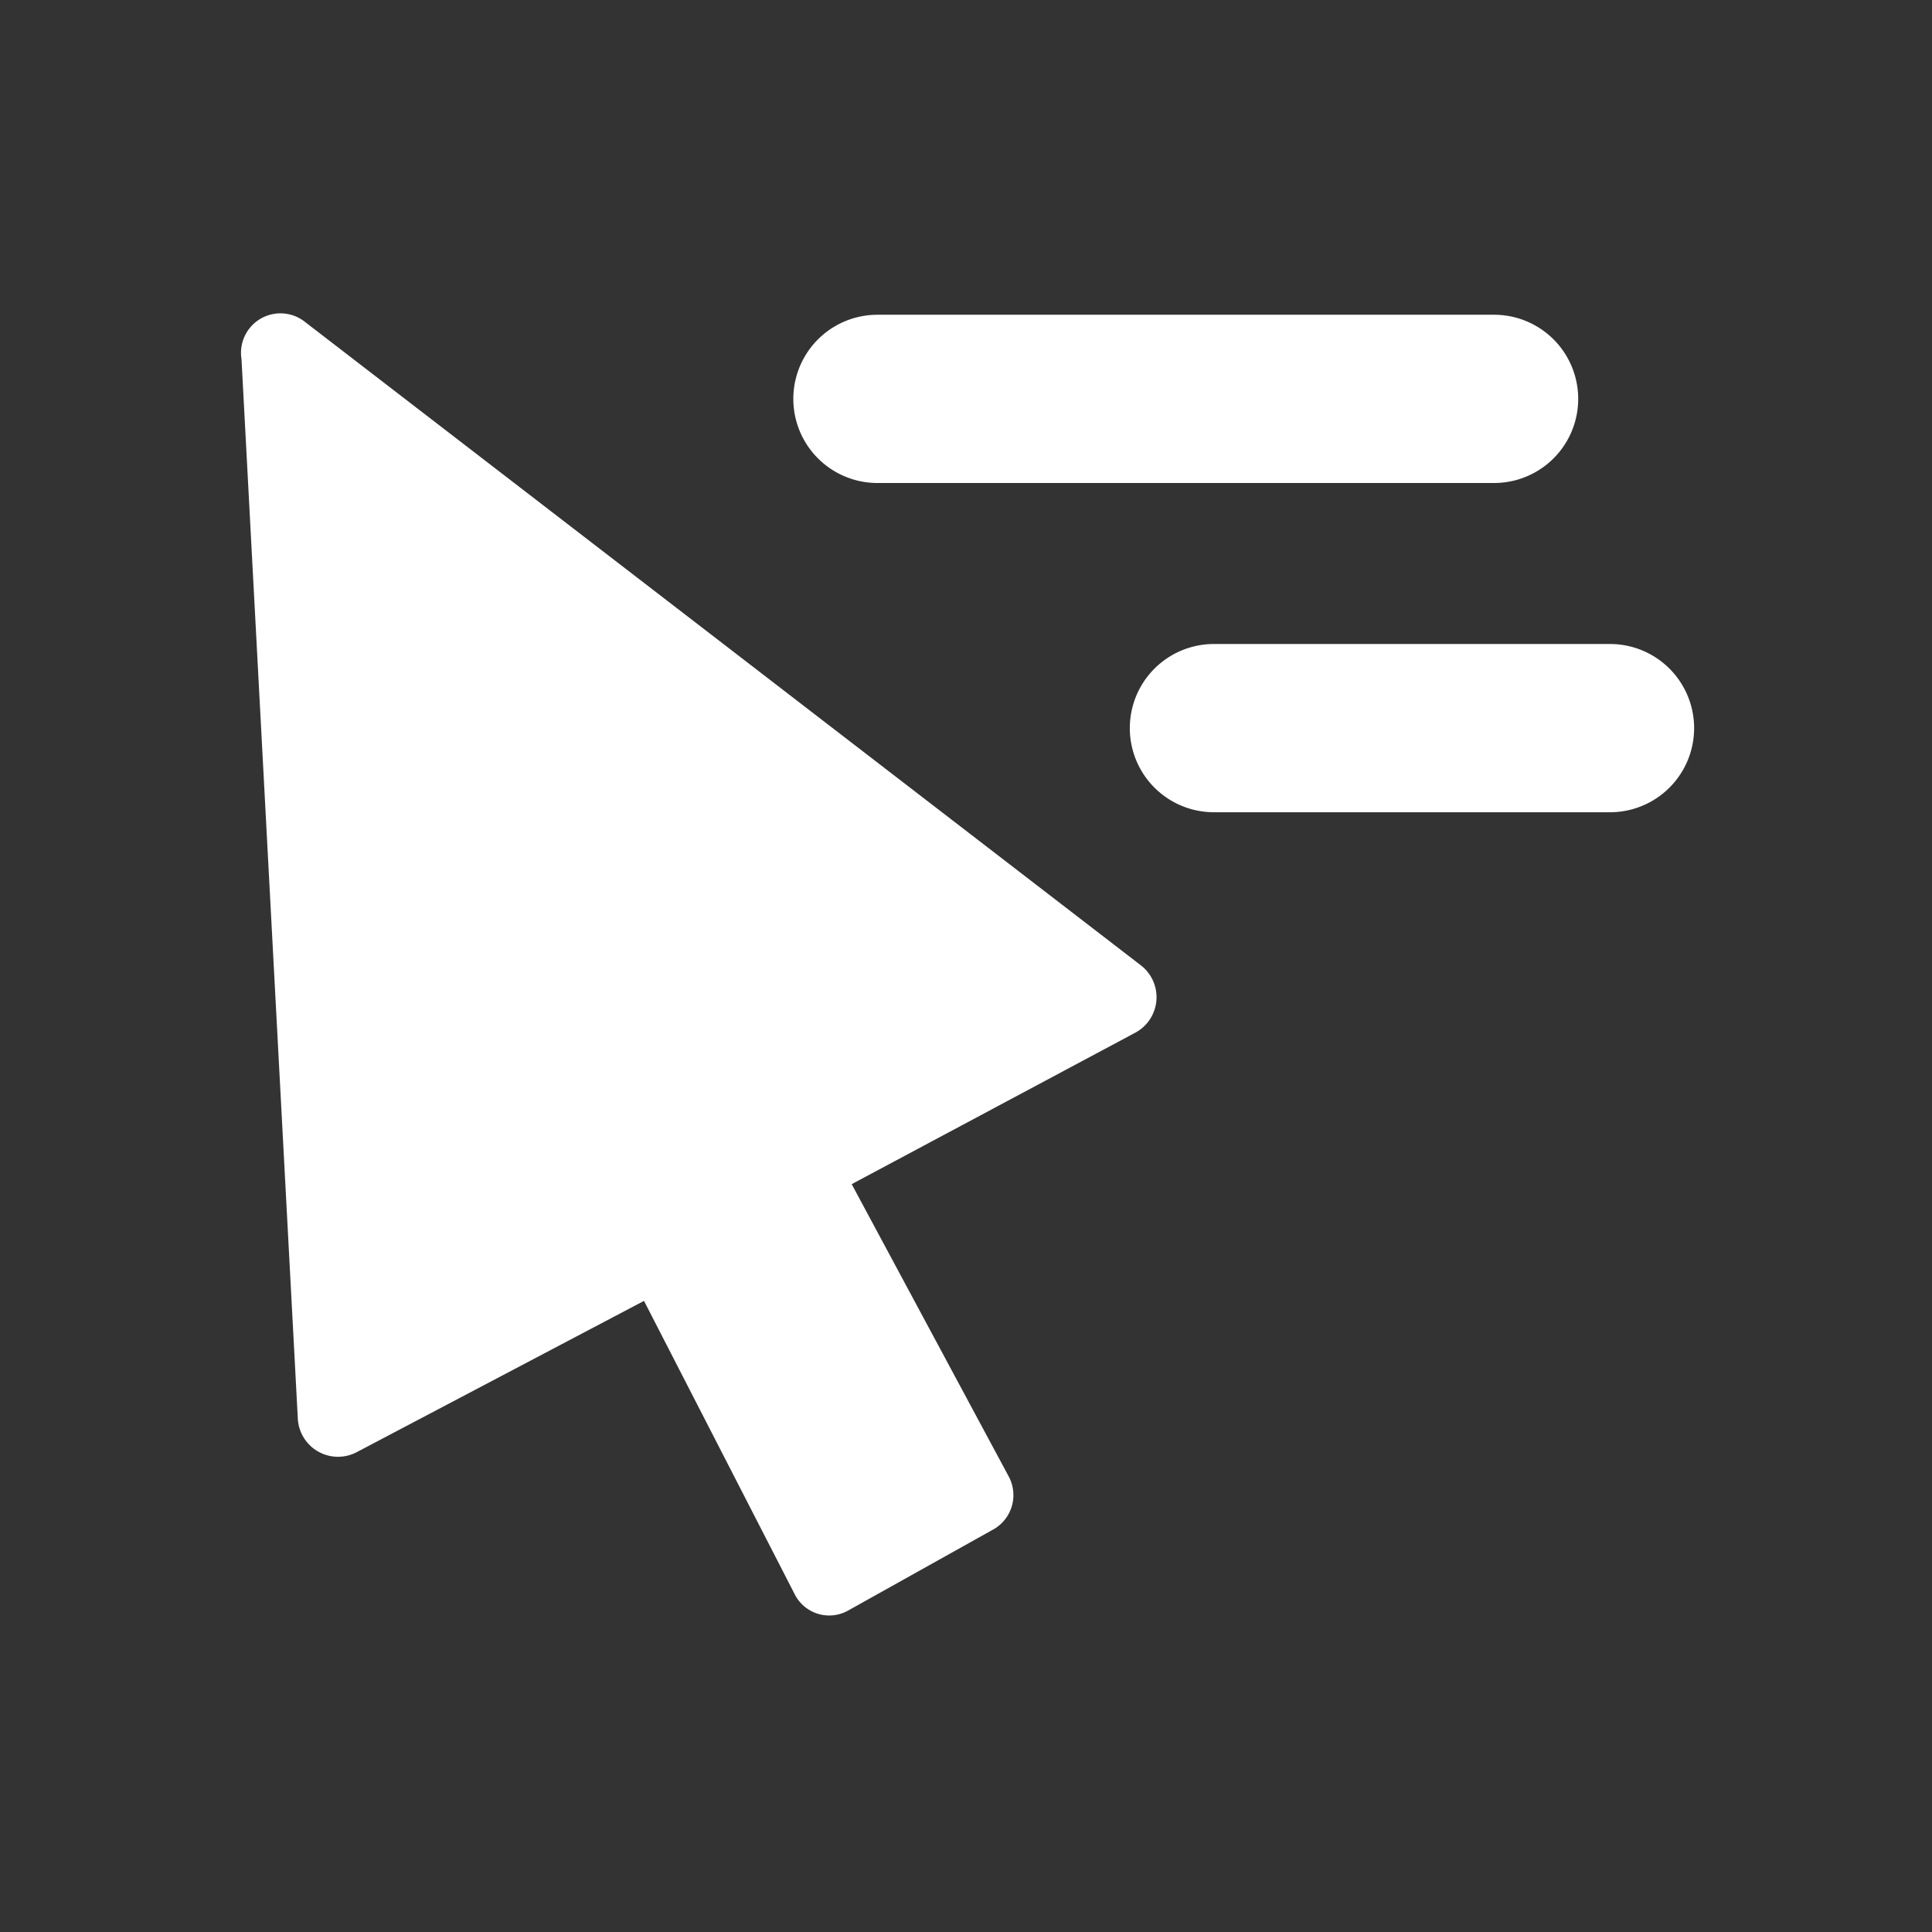 <svg height="24" viewBox="0 0 24 24" width="24" xmlns="http://www.w3.org/2000/svg"><rect x="0" y="0" width="24" height="24" fill="#333333" stroke="none"/><path d="m0 0h24v24h-24z" fill="none"/><path d="m10.9 6h7.66a1 1 0 1 0 0-2.09h-7.66a1 1 0 0 0 0 2.09zm-7.11-2a.49.49 0 0 0 -.79.46l.7 13.17a.5.5 0 0 0 .73.41l3.57-1.88 1.87 3.64a.48.48 0 0 0 .66.21l1.79-1a.49.49 0 0 0 .21-.67l-1.95-3.63 3.52-1.88a.5.5 0 0 0 .07-.84zm16.21 4h-4.92a1 1 0 0 0 0 2.09h4.92a1 1 0 0 0 0-2.09z" fill="#fff" fill-rule="evenodd"/></svg>